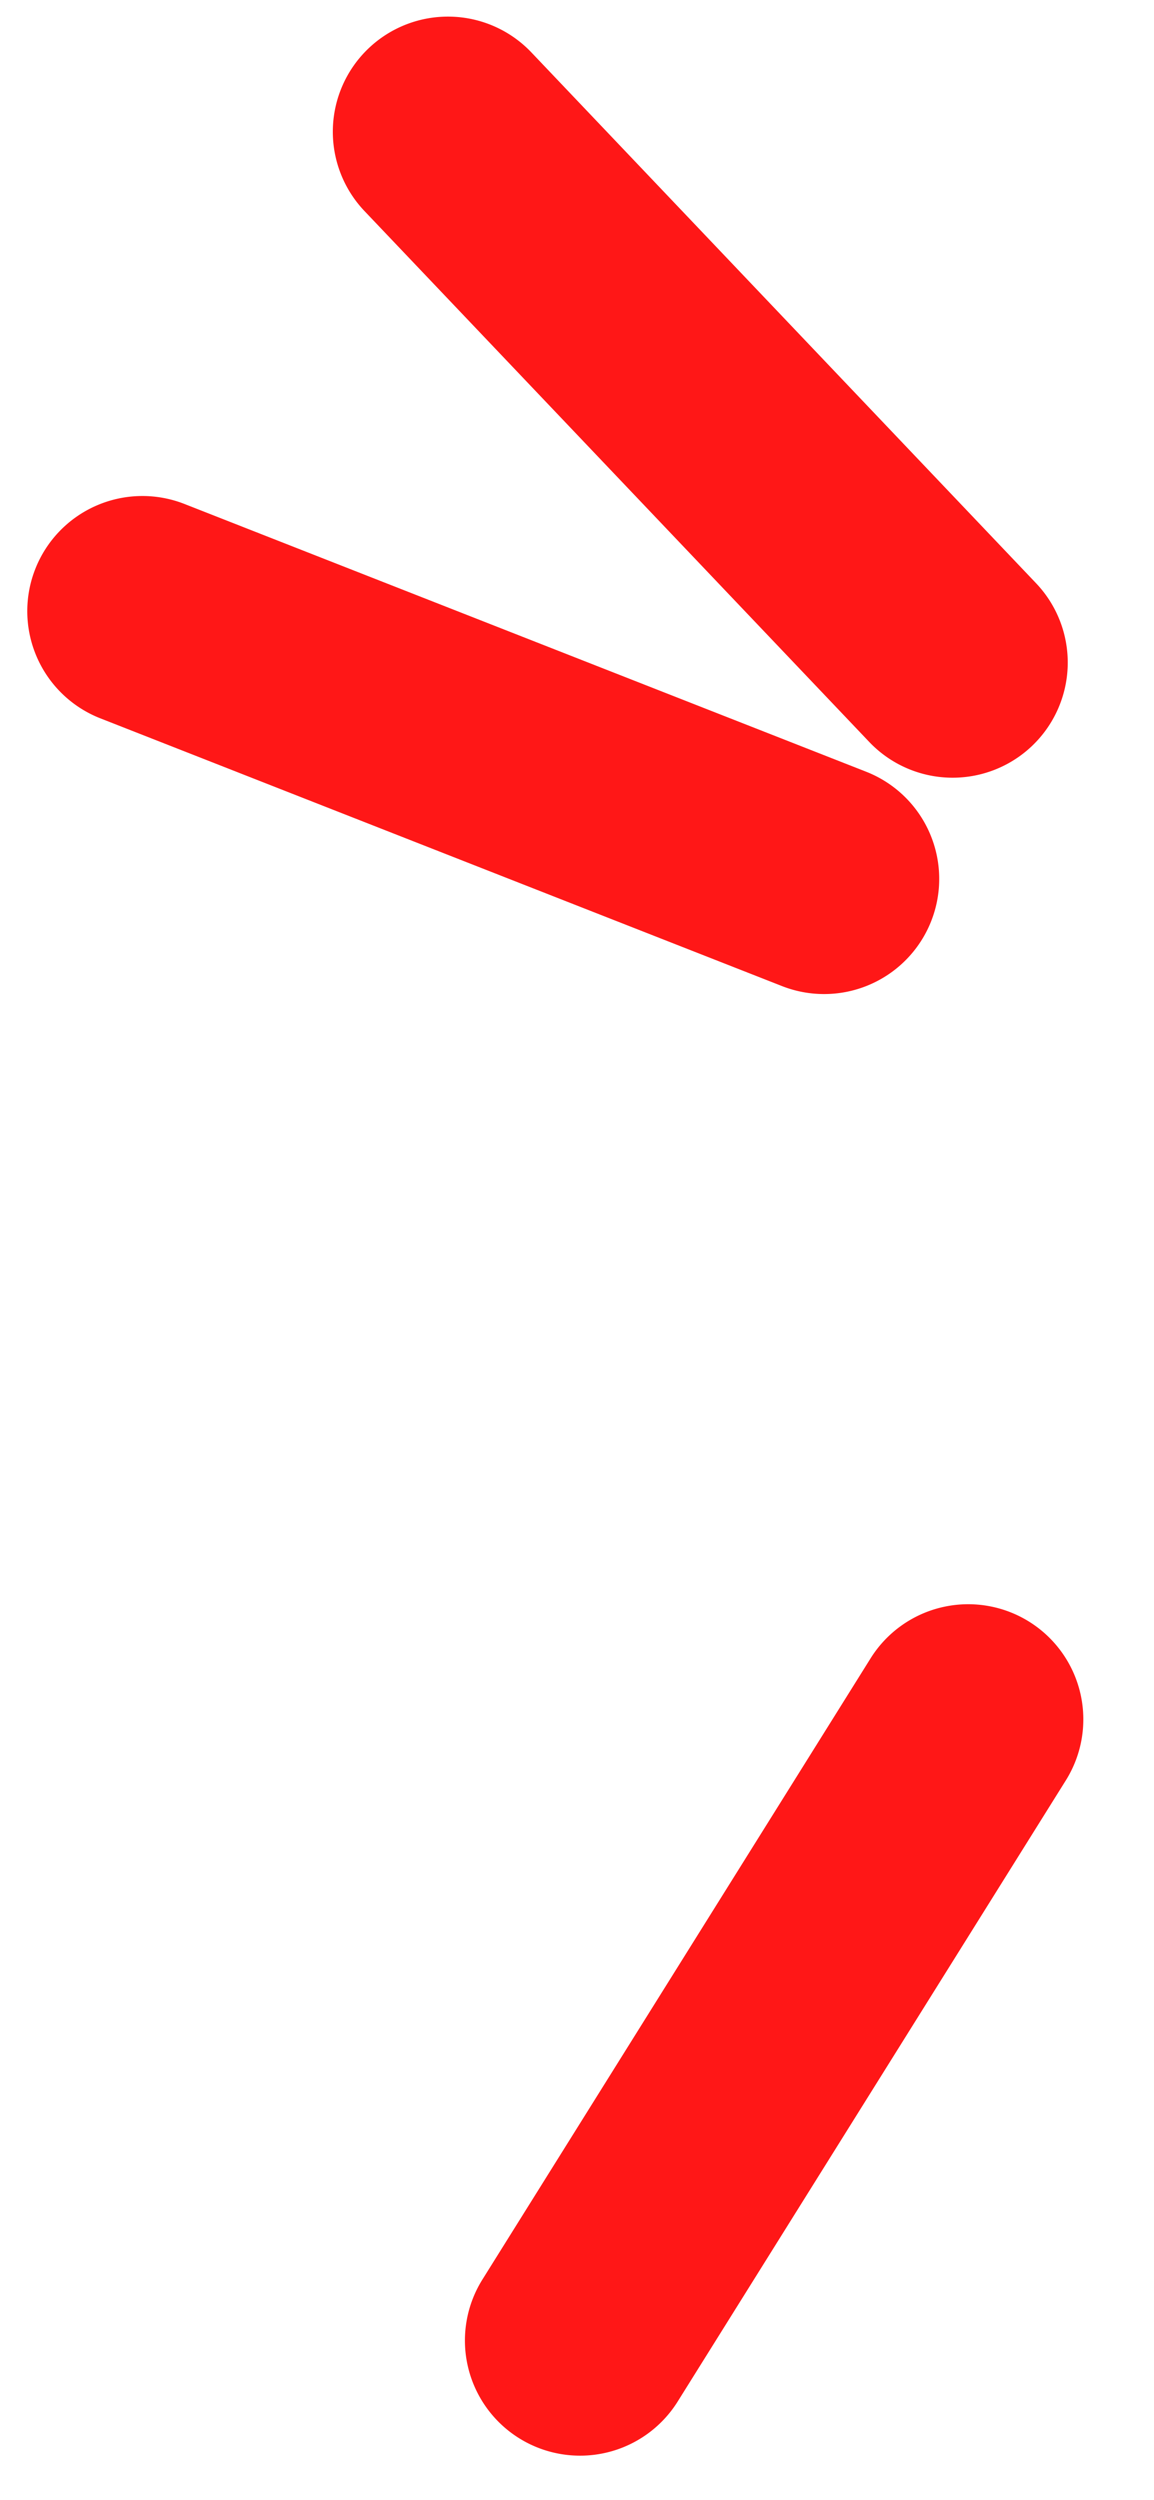<svg xmlns="http://www.w3.org/2000/svg" width="307.41" height="665.867" viewBox="0 0 307.41 665.867"><g transform="translate(-243.945 -332.068)"><path d="M1053.041,1911.984h0a30.667,30.667,0,0,0-42.992,5.705l-118.607,154.9a30.667,30.667,0,0,0,48.7,37.288l118.606-154.9a30.667,30.667,0,0,0-5.705-42.993" transform="translate(2572.021 -210.218) rotate(99)" fill="#ff1717"/><path d="M1053.041,1911.984h0a30.667,30.667,0,0,0-42.992,5.705l-118.607,154.9a30.667,30.667,0,0,0,48.7,37.288l118.606-154.9a30.667,30.667,0,0,0-5.705-42.993" transform="translate(2039.676 -961.895) rotate(74)" fill="#ff1717"/><path d="M2553.441,1347.67H2358.346a30.667,30.667,0,0,0,0,61.334h195.095a30.667,30.667,0,0,0,0-61.334" transform="matrix(-0.53, 0.848, -0.848, -0.53, 2920.616, -479.355)" fill="#ff1717"/></g></svg>